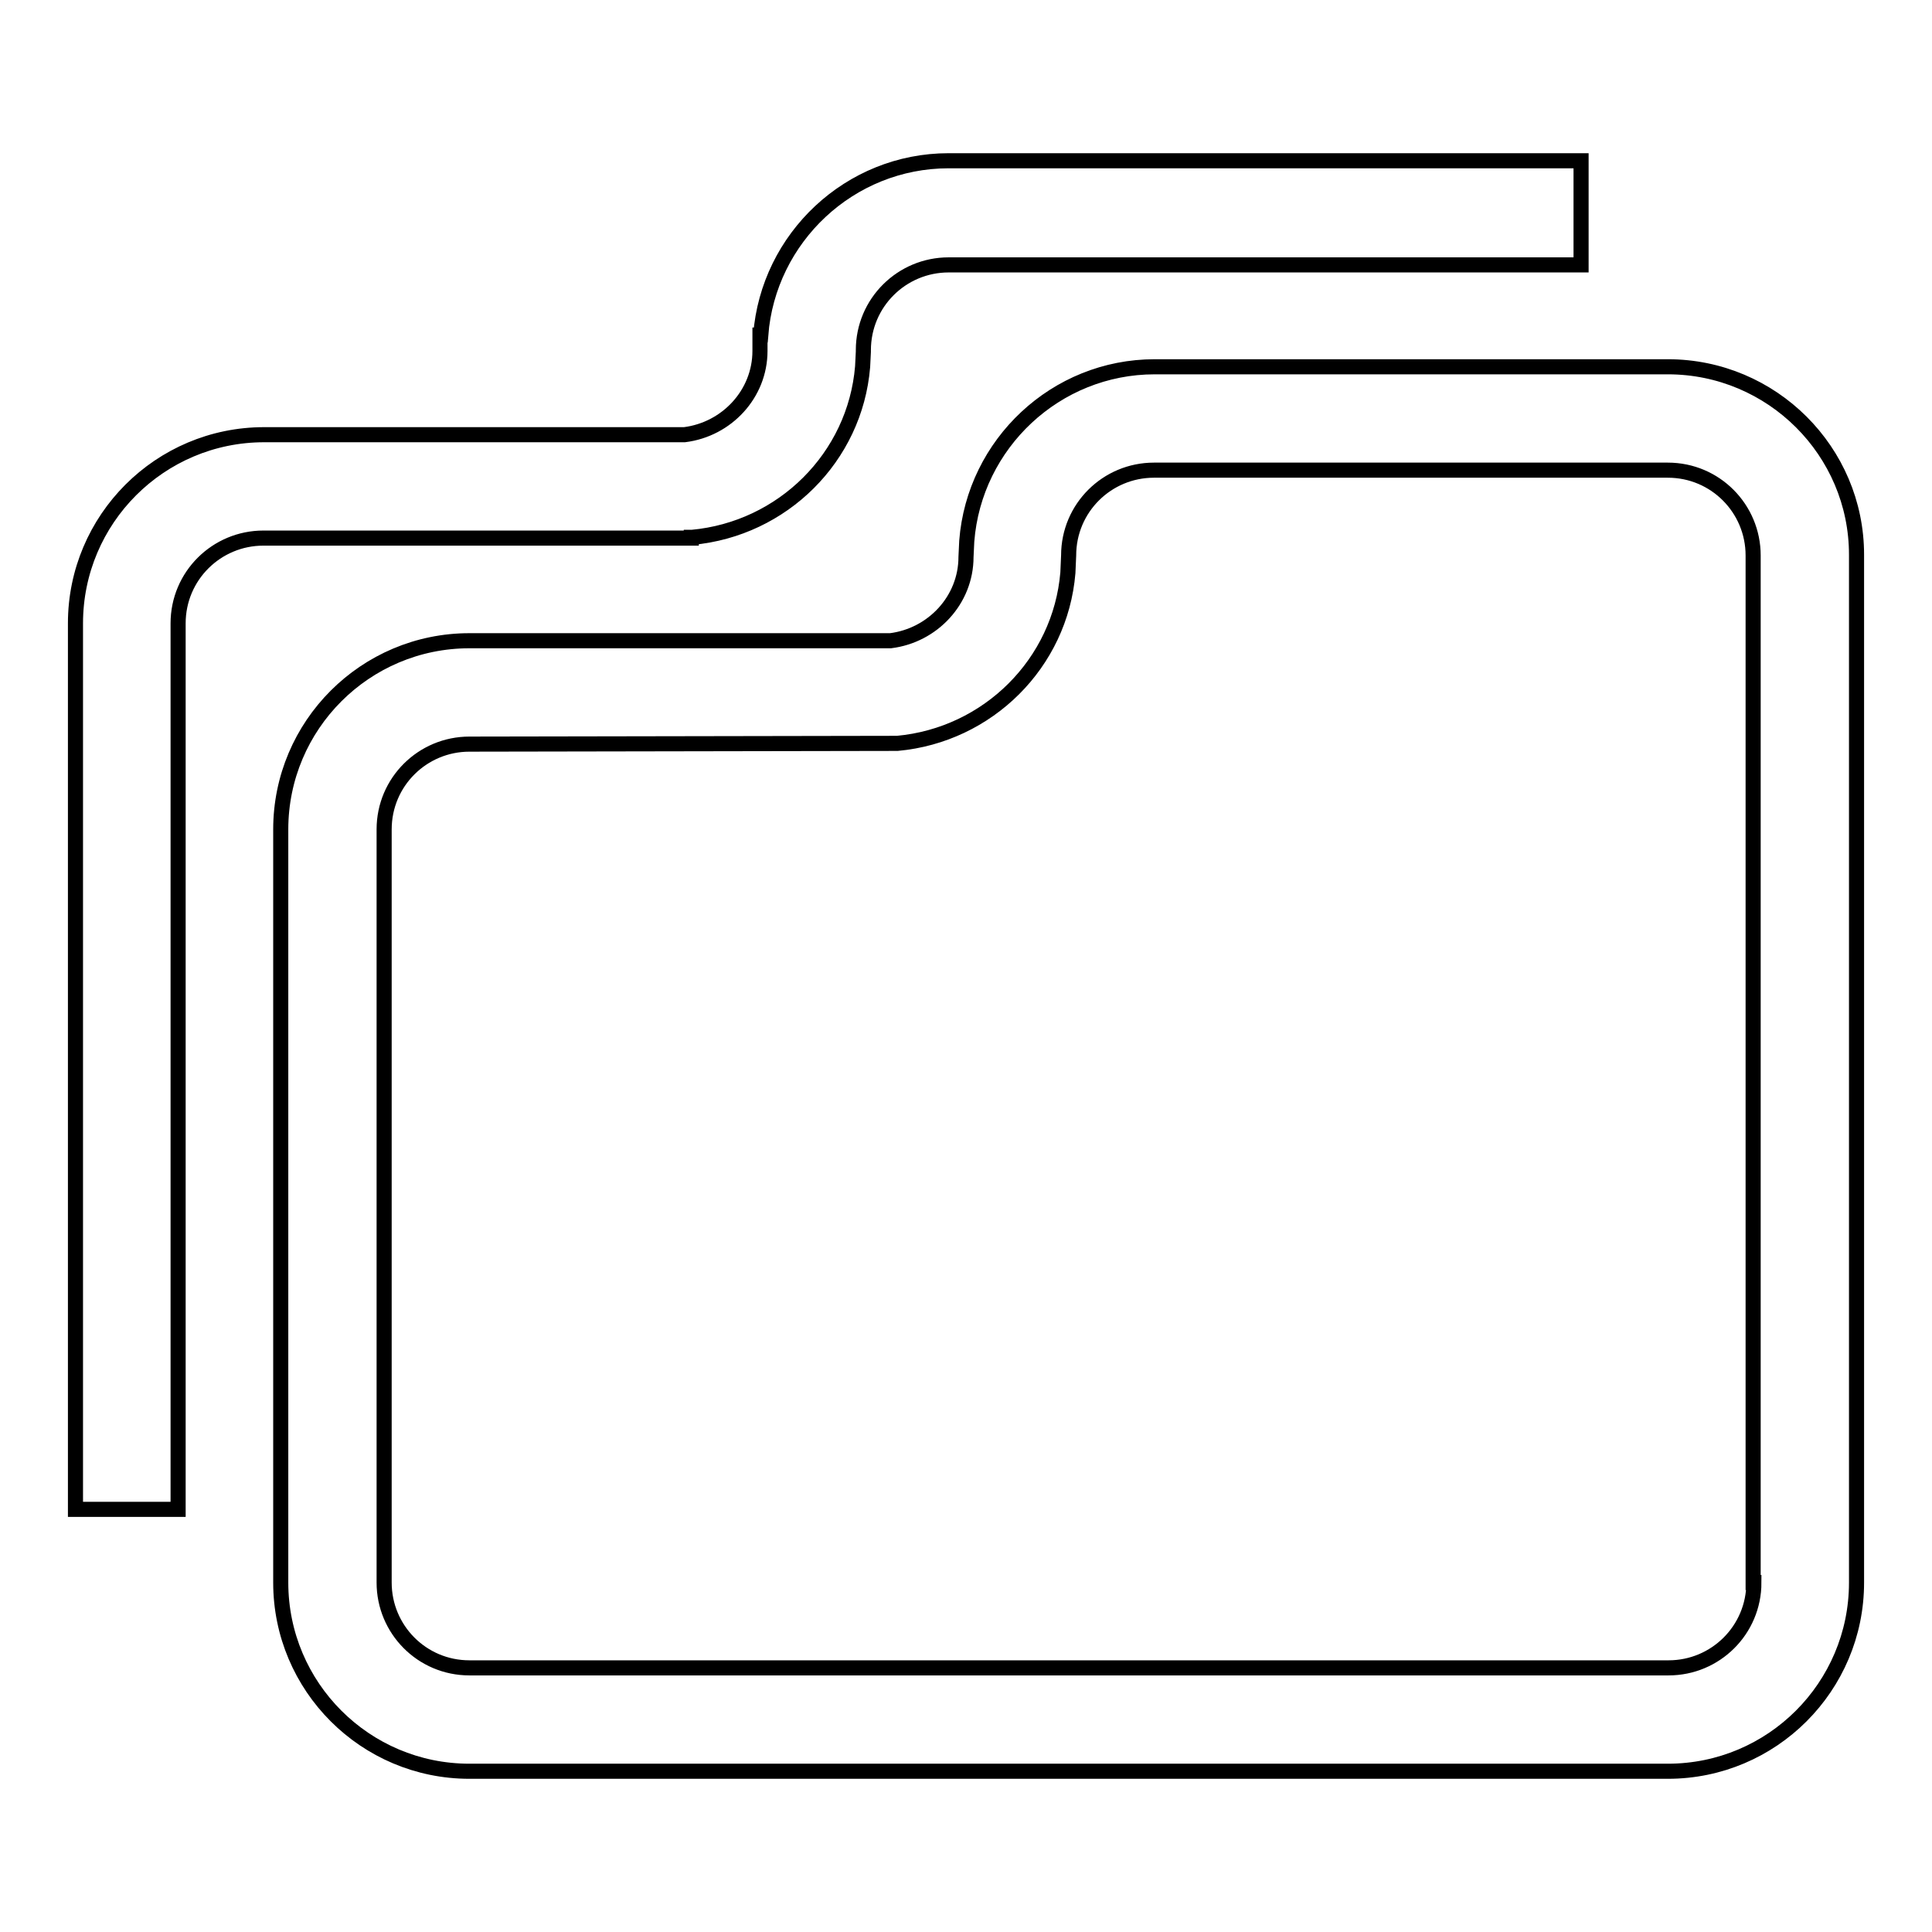 <?xml version="1.0" encoding="utf-8"?>
<!-- Svg Vector Icons : http://www.onlinewebfonts.com/icon -->
<!DOCTYPE svg PUBLIC "-//W3C//DTD SVG 1.1//EN" "http://www.w3.org/Graphics/SVG/1.1/DTD/svg11.dtd">
<svg version="1.1" xmlns="http://www.w3.org/2000/svg" xmlns:xlink="http://www.w3.org/1999/xlink" x="0px" y="0px" viewBox="0 0 256 256" enable-background="new 0 0 256 256" xml:space="preserve">
<g> <path stroke-width="2" fill-opacity="0" stroke="#000000"  d="M221,48.6H153c-13.1,0-23.9,10.2-24.9,23.1l-0.1,2.1c0,5.7-4.4,10.4-10,11.1H62.2c-13.8,0-25,11.2-25,25 v99.8c0,13.8,11.2,25,25,25H221c13.8,0,25-11.2,25-25v-18.2v-70.3V73.5C246,59.8,234.8,48.6,221,48.6z M232.4,209.7 c0,6.3-5.1,11.3-11.3,11.3H62.2c-6.3,0-11.3-5.1-11.3-11.3v-99.8c0-6.3,5.1-11.3,11.3-11.3l56.7-0.1c12-1.1,21.6-10.6,22.6-22.6 l0.1-2.3c0-6.3,5.1-11.3,11.3-11.3H221c6.3,0,11.3,5.1,11.3,11.3V209.7z M91.7,71.2c12-1.1,21.6-10.6,22.6-22.6l0.1-2v-0.2 c0-6.3,5.1-11.3,11.3-11.3h83.8V21.3h-83.8c-13.1,0-23.9,10.2-24.9,23.1h-0.1v2.1c0,5.7-4.4,10.4-10,11.1H35c-13.8,0-25,11.2-25,25 V200h13.6V82.6c0-6.3,5.1-11.3,11.3-11.3h56.7V71.2z"/></g>
</svg>
